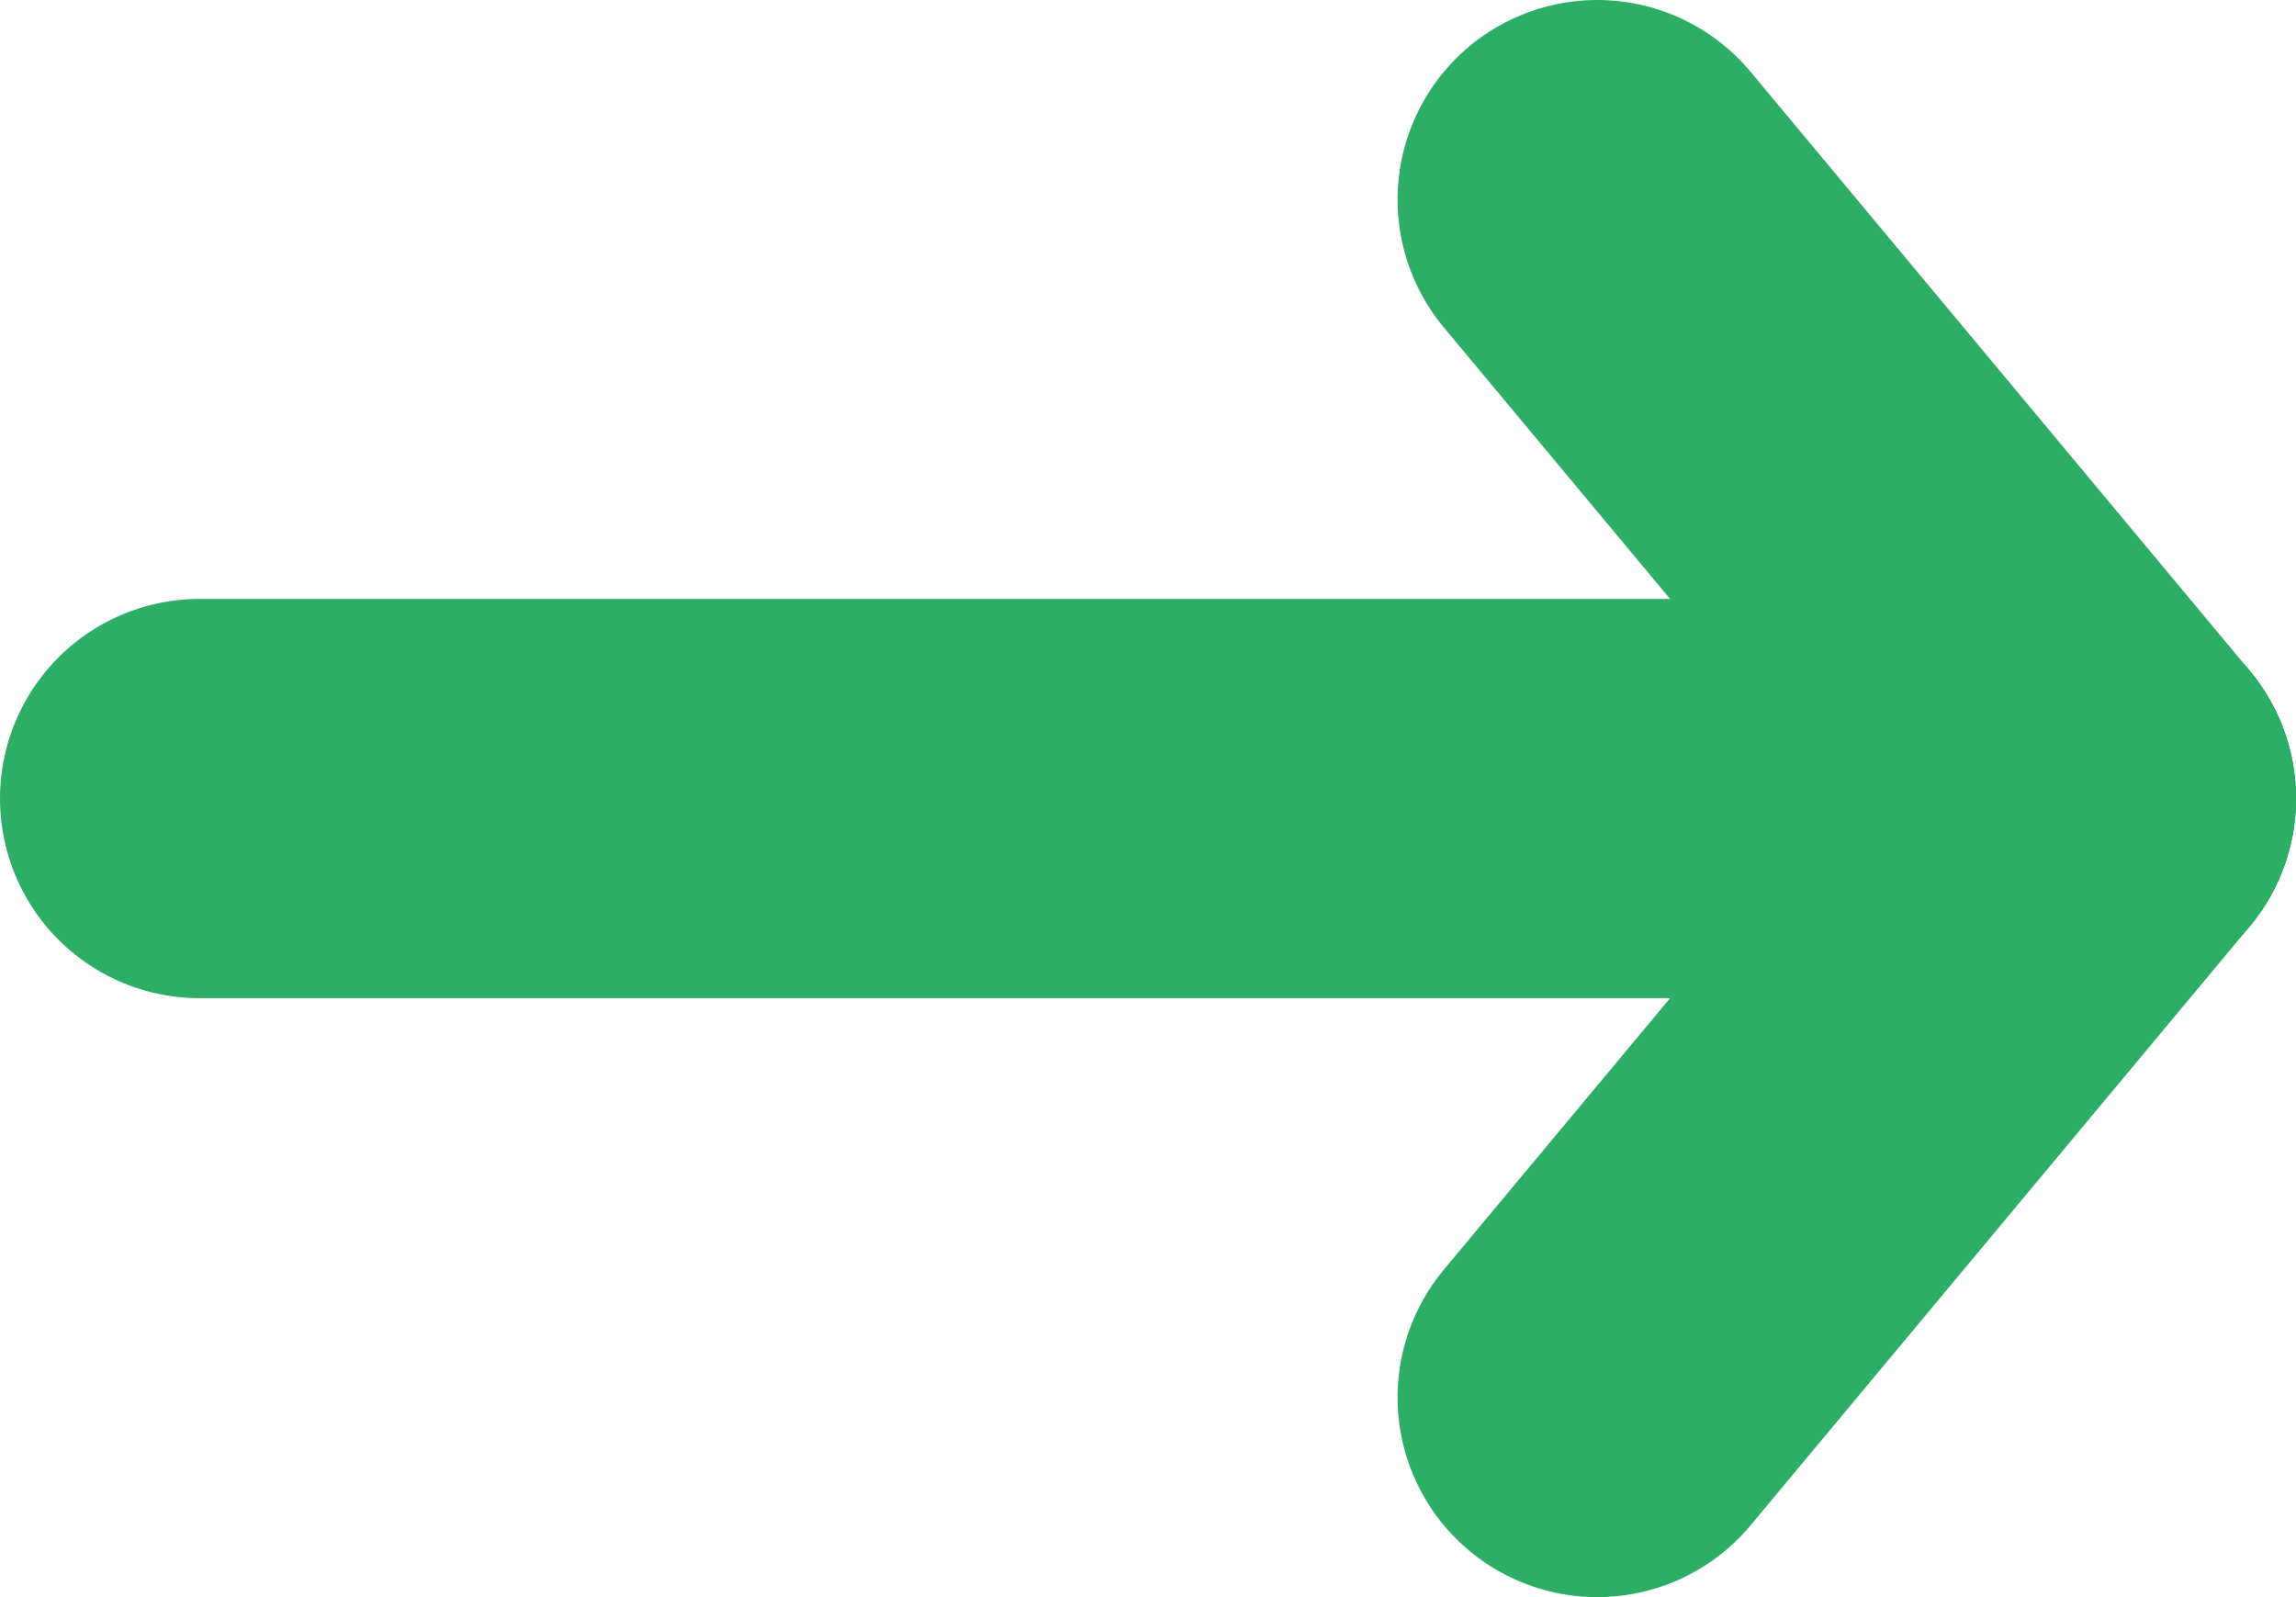 <svg width="23" height="16" viewBox="0 0 23 16" fill="none" xmlns="http://www.w3.org/2000/svg">
<path d="M21 8L2 8" stroke="#2CAE66" stroke-width="4" stroke-linecap="round"/>
<path d="M21 8L16 2" stroke="#2CAE66" stroke-width="4" stroke-linecap="round"/>
<path d="M21 8L16 14" stroke="#2CAE66" stroke-width="4" stroke-linecap="round"/>
</svg>
